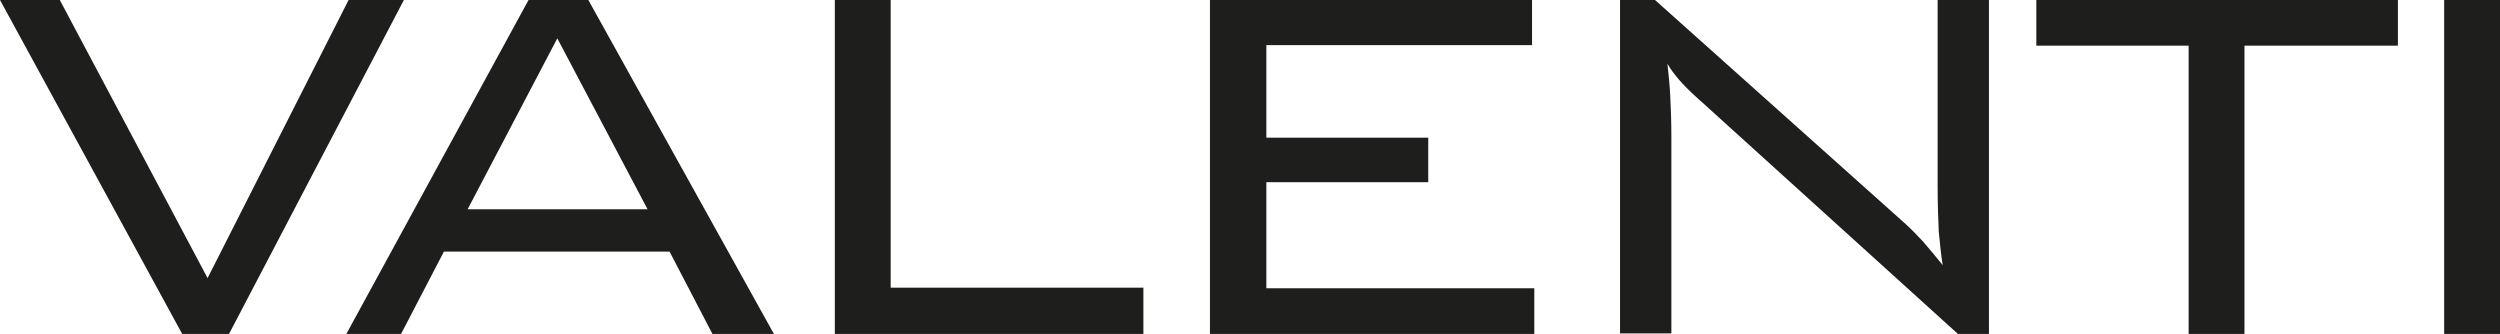 <?xml version="1.0" encoding="UTF-8"?> <svg xmlns="http://www.w3.org/2000/svg" id="Livello_2" viewBox="0 0 44.32 5.92"><defs><style> .cls-1 { fill: #1e1e1c; } </style></defs><g id="Livello_1-2" data-name="Livello_1"><g><g><polygon class="cls-1" points="3.23 5.92 0 0 1.06 0 3.68 4.93 6.18 0 7.16 0 4.06 5.92 3.23 5.92"></polygon><path class="cls-1" d="M6.14,5.92L9.37,0h1.06l3.29,5.92h-1.09l-.76-1.46h-4l-.76,1.46h-.97ZM8.29,3.71h3.19l-1.6-3.03-1.59,3.03Z"></path><polygon class="cls-1" points="14.8 5.92 14.8 0 15.79 0 15.79 5.1 20.27 5.1 20.27 5.92 14.8 5.92"></polygon><polygon class="cls-1" points="21.45 5.92 21.45 0 27.16 0 27.16 .8 22.45 .8 22.45 2.44 25.32 2.44 25.32 3.23 22.45 3.23 22.45 5.11 27.2 5.11 27.2 5.92 21.45 5.92"></polygon><path class="cls-1" d="M28.72,5.92V0h.62l4.43,3.96c.1.09.21.2.32.32.11.13.23.27.35.42-.03-.19-.05-.39-.07-.6-.01-.21-.02-.49-.02-.86V0h.91v5.92h-.55l-4.55-4.12s-.06-.05-.1-.09c-.22-.2-.39-.39-.5-.58.02.18.04.37.05.57.01.2.02.44.02.72v3.49h-.91Z"></path><polygon class="cls-1" points="39.79 .81 39.79 5.92 38.8 5.92 38.8 .81 36.1 .81 36.1 0 42.51 0 42.51 .81 39.79 .81"></polygon></g><rect class="cls-1" x="43.33" width=".99" height="5.92"></rect></g></g></svg> 